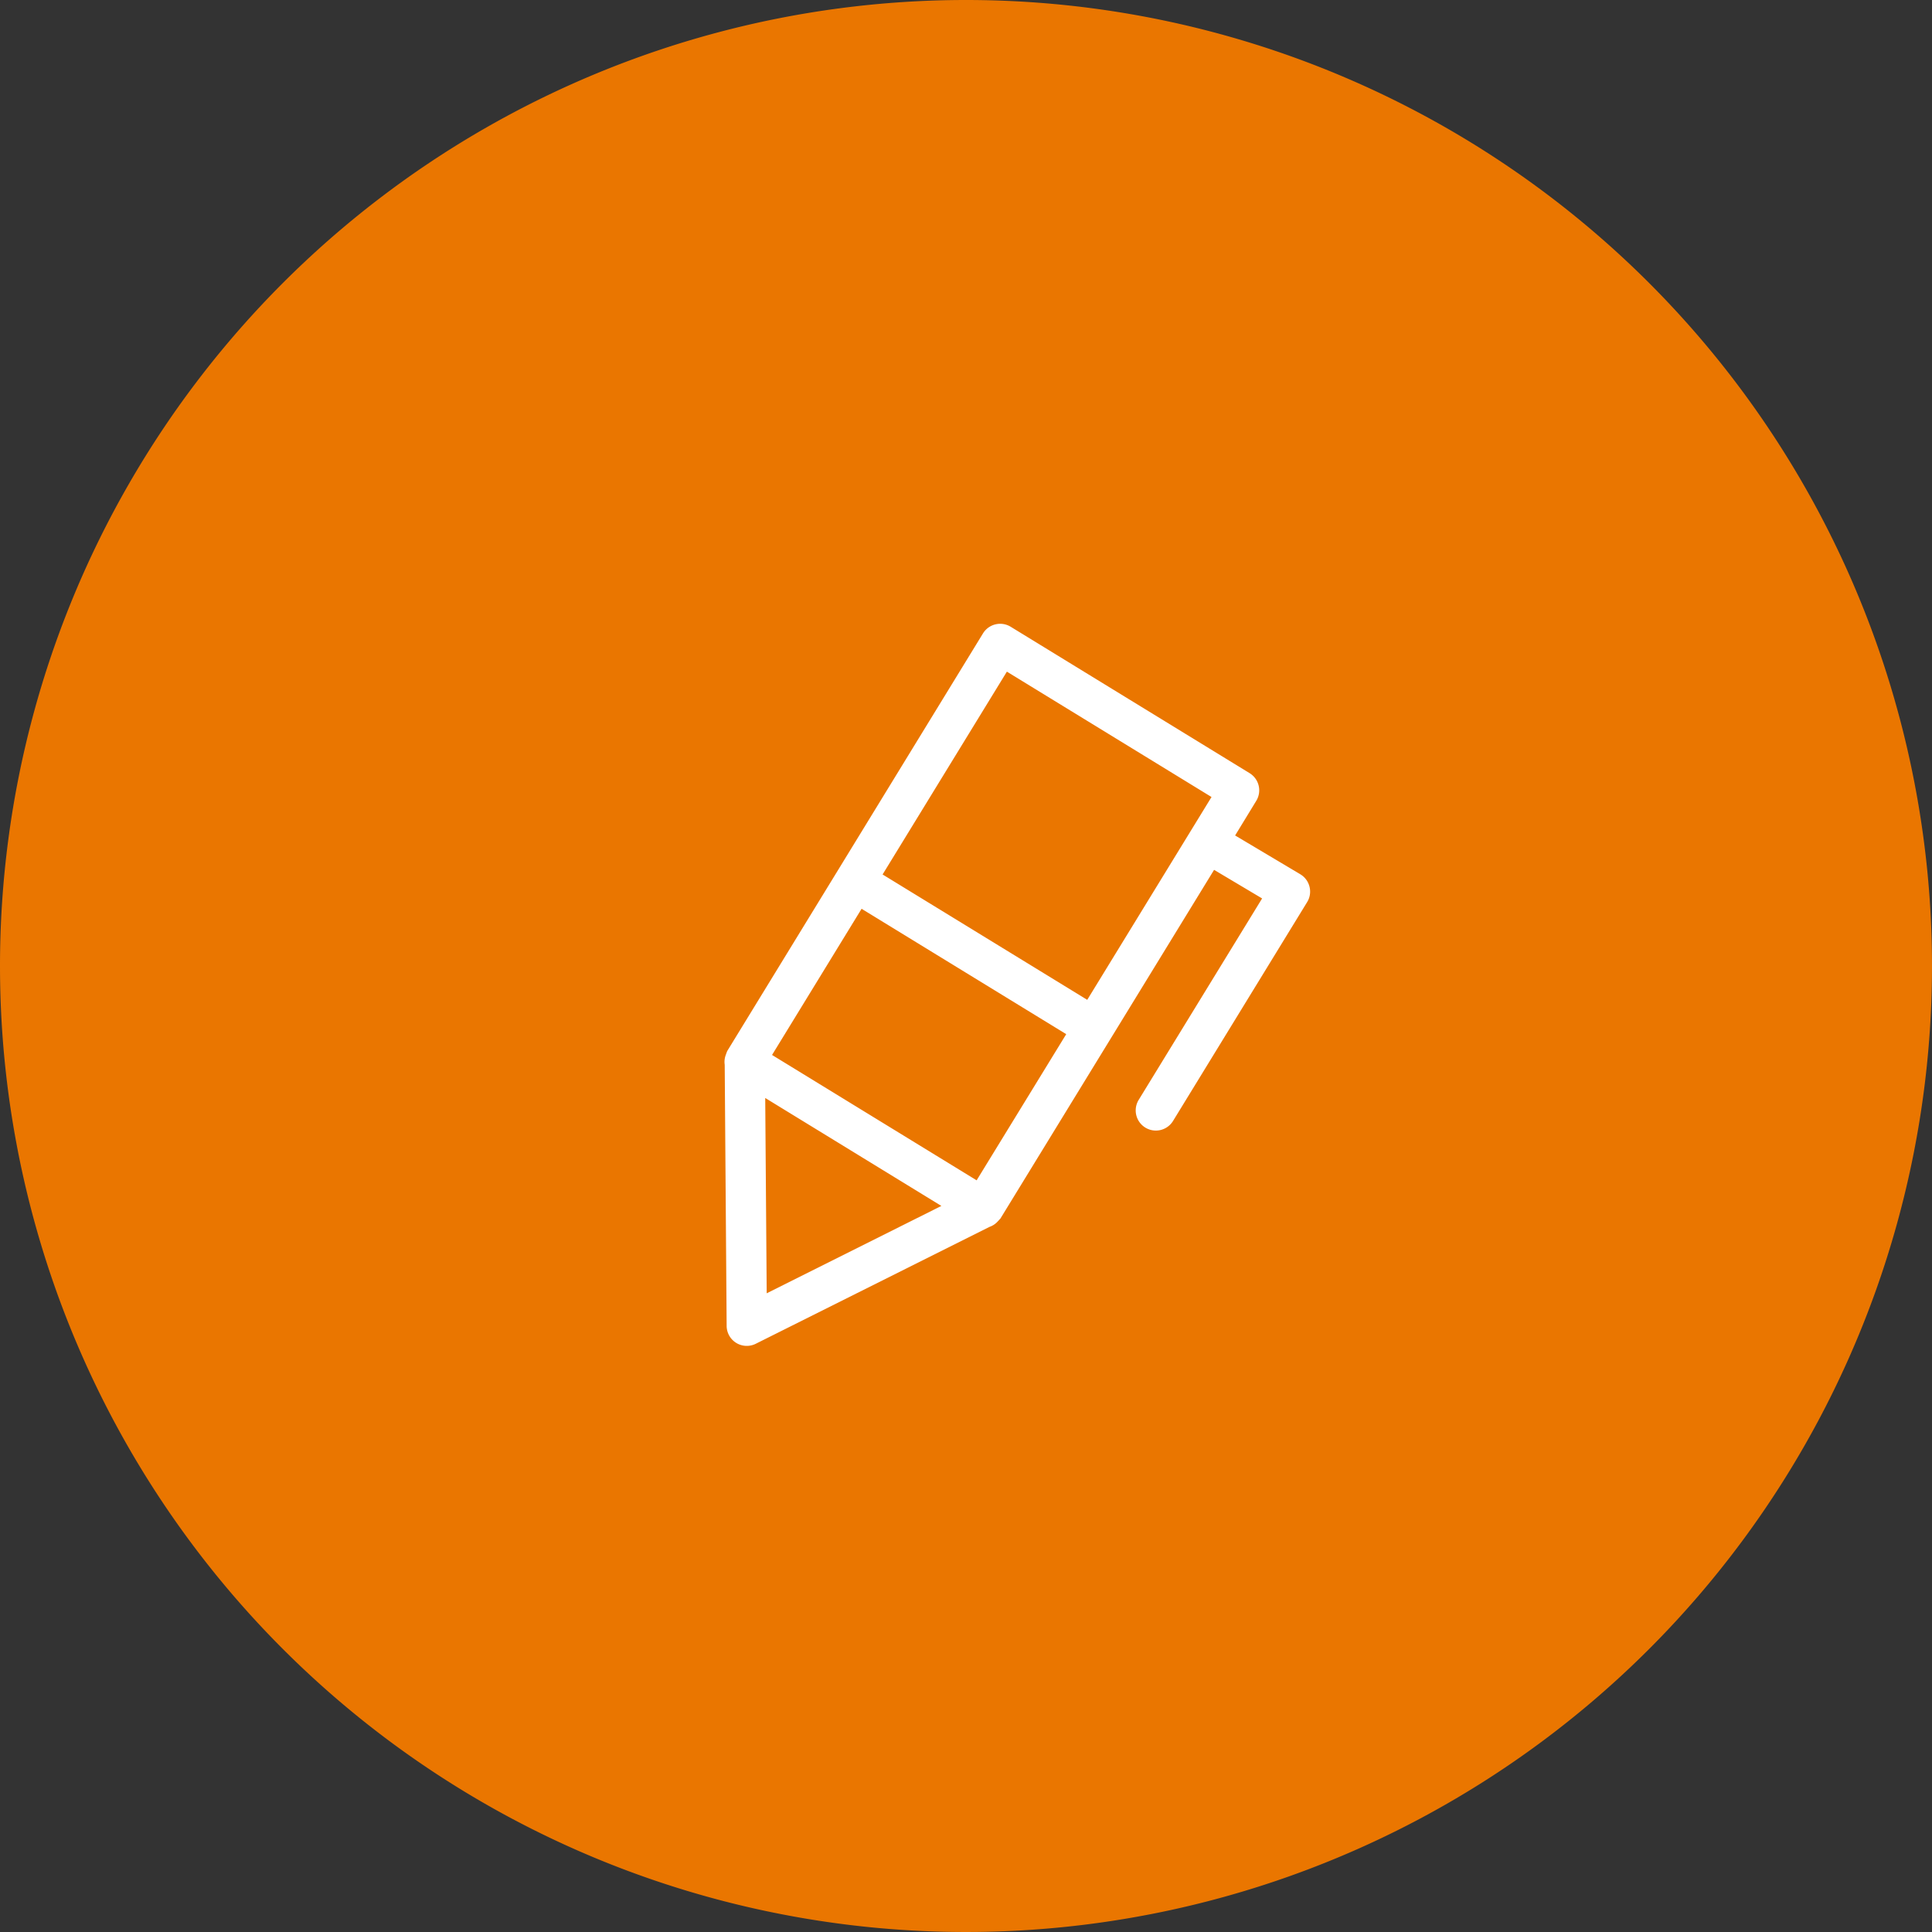 <svg xmlns="http://www.w3.org/2000/svg" width="64" height="64" viewBox="0 0 64 64">
  <rect x="0" y="0" width="64" height="64" fill="#333333" stroke="none"/>
  <g id="proposal_icon" data-name="proposal icon" transform="translate(-320 -7162)">
    <path id="Path_113" data-name="Path 113" d="M32,0A32,32,0,1,1,0,32,32,32,0,0,1,32,0Z" transform="translate(320 7162)" fill="#ea7600"/>
    <path id="Path_93" data-name="Path 93" d="M666.573,331.054a.664.664,0,0,0-.307-.413l-2.157-1.284.7-1.147a.667.667,0,0,0-.22-.917l-7.915-4.85a.668.668,0,0,0-.917.22L647.283,336.5c-.008.014-.008.029-.016.043s-.017.045-.025.069a.653.653,0,0,0-.041.339l.064,8.653a.667.667,0,0,0,.965.591l7.745-3.873a.653.653,0,0,0,.279-.189.556.556,0,0,0,.048-.052c.009-.013.023-.021.032-.034l7.078-11.551,1.591.947-4.088,6.672a.667.667,0,0,0,1.137.7l4.441-7.248A.66.66,0,0,0,666.573,331.054Zm-17.981,13.469-.049-6.47,5.835,3.576Zm6.954-3.742-6.777-4.153,2.966-4.842,6.779,4.153Zm3.664-5.979-6.779-4.153,4.117-6.719,6.779,4.153Z" transform="translate(-303.194 6860.319)" fill="#fff"/>
  </g>
</svg>

